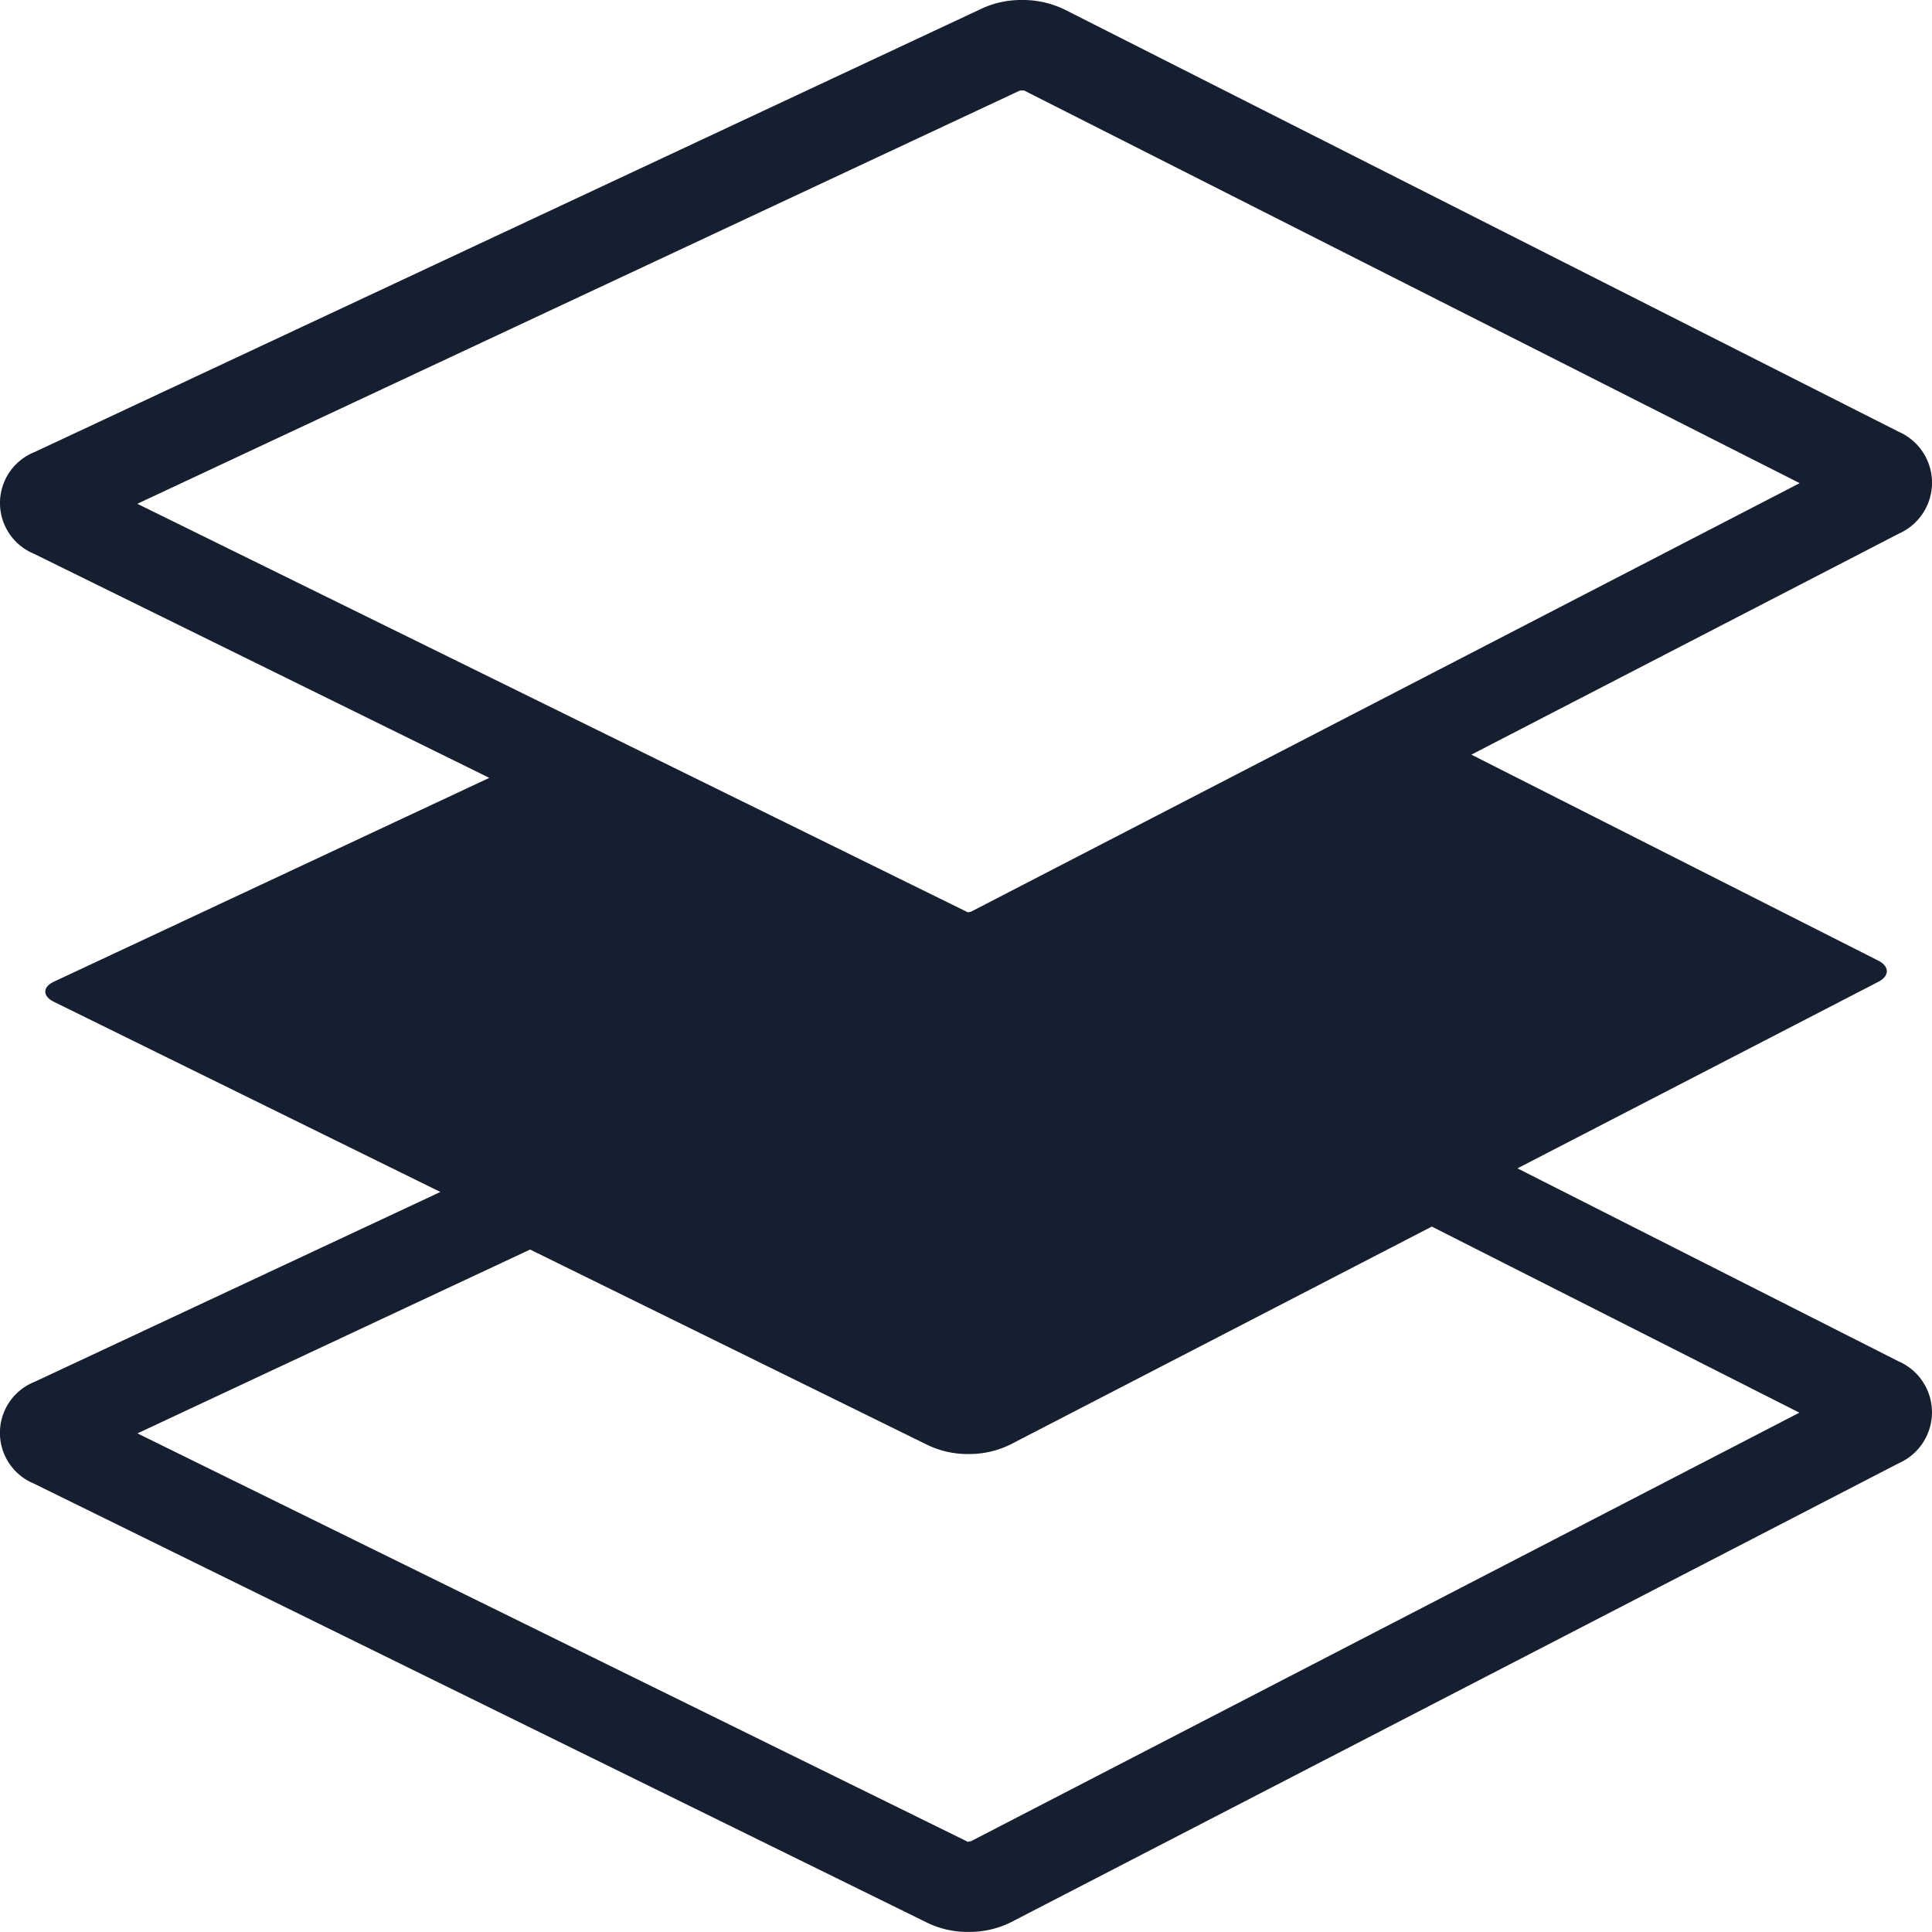 <svg height="49.998" viewBox="0 0 50 49.998" width="50" xmlns="http://www.w3.org/2000/svg"><path d="m141.913 121.592-9.86-4.993 9.334-4.825c.3-.154.3-.4 0-.553l-10.527-5.329 11.068-5.722a1.44 1.44 0 0 0 -.013-2.636l-21.586-10.927a2.462 2.462 0 0 0 -1.1-.245 2.427 2.427 0 0 0 -1.016.211l-24.532 11.486a1.42 1.42 0 0 0 -.022 2.634l11.785 5.8-11.266 5.274c-.3.141-.3.376 0 .523l10 4.92-10.5 4.913a1.42 1.42 0 0 0 -.022 2.633l23.144 11.377a2.389 2.389 0 0 0 1.041.227 2.422 2.422 0 0 0 1.1-.249l22.986-11.884a1.439 1.439 0 0 0 -.014-2.635zm-22.743-32.884a.364.364 0 0 1 .062-.006c.036 0 .062 0 .048 0l20.077 10.164-21.451 11.093a.248.248 0 0 1 -.06.006l-.008.012-21.503-10.577zm-1.261 45.305a.24.24 0 0 1 -.064.006l-.006.014-21.5-10.575 10.161-4.758 10.3 5.065a2.389 2.389 0 0 0 1.041.227 2.414 2.414 0 0 0 1.095-.249l10.9-5.637 9.513 4.816z" fill="#161f2f" transform="translate(-92.781 -86.362)"/></svg>